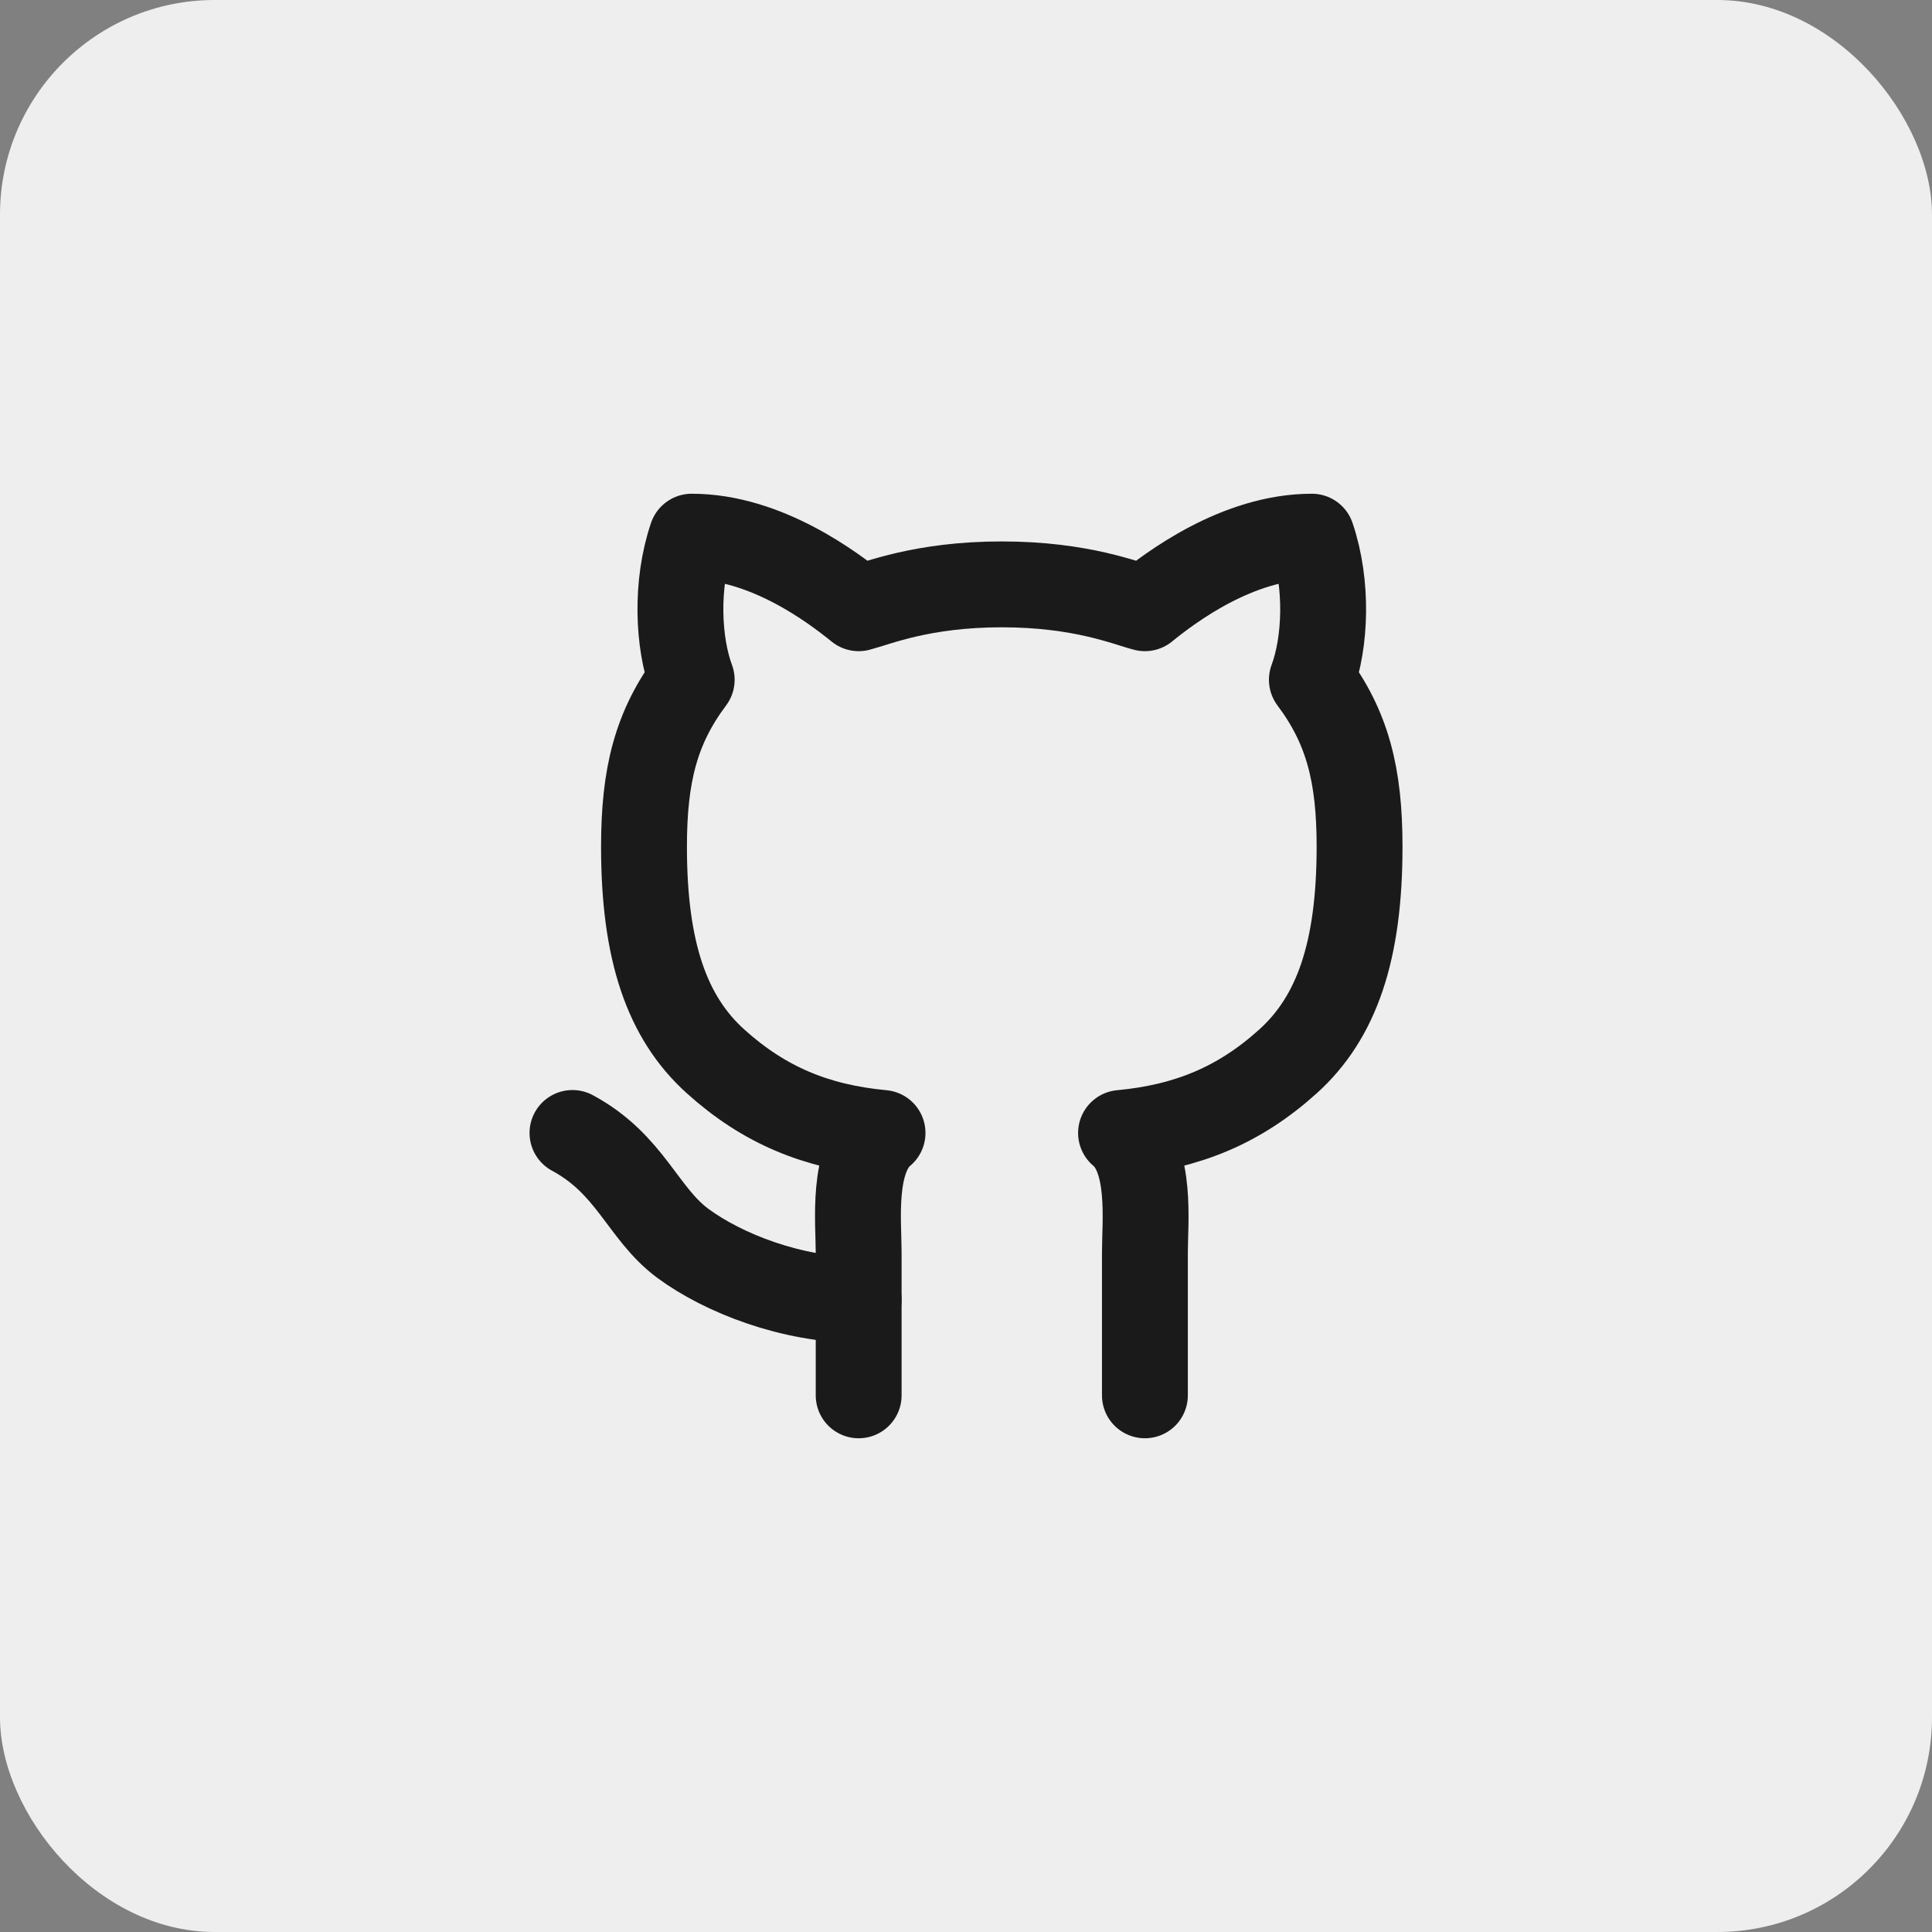 <svg width="45" height="45" viewBox="0 0 45 45" fill="none" xmlns="http://www.w3.org/2000/svg">
<rect x="0" y="0" width="45" height="45" fill="#808080" stroke="none"/>
<rect width="45" height="45" rx="5" fill="#EEEEEE"/>
<path d="M26.667 32.5C26.667 32.5 26.667 29.978 26.667 29.167C26.667 28.467 26.833 26.989 26.111 26.389C27.656 26.244 28.867 25.744 30 24.722C31.133 23.7 31.667 22.156 31.667 19.722C31.667 18.056 31.389 16.944 30.556 15.833C30.878 14.967 30.933 13.611 30.556 12.5C28.822 12.5 27.256 13.689 26.667 14.167C26.233 14.056 25.189 13.611 23.333 13.611C21.478 13.611 20.433 14.056 20 14.167C19.411 13.689 17.844 12.5 16.111 12.5C15.733 13.611 15.789 14.967 16.111 15.833C15.278 16.944 15 18.056 15 19.722C15 22.156 15.533 23.7 16.667 24.722C17.8 25.744 19.011 26.244 20.556 26.389C19.833 26.989 20 28.467 20 29.167C20 29.978 20 32.5 20 32.5" stroke="#1A1A1A" stroke-width="2" stroke-linecap="round" stroke-linejoin="round"/>
<path d="M20 30.278C18.438 30.278 16.84 29.652 15.902 28.958C14.967 28.264 14.689 27.119 13.334 26.389" stroke="#1A1A1A" stroke-width="2" stroke-linecap="round" stroke-linejoin="round"/>
</svg>
